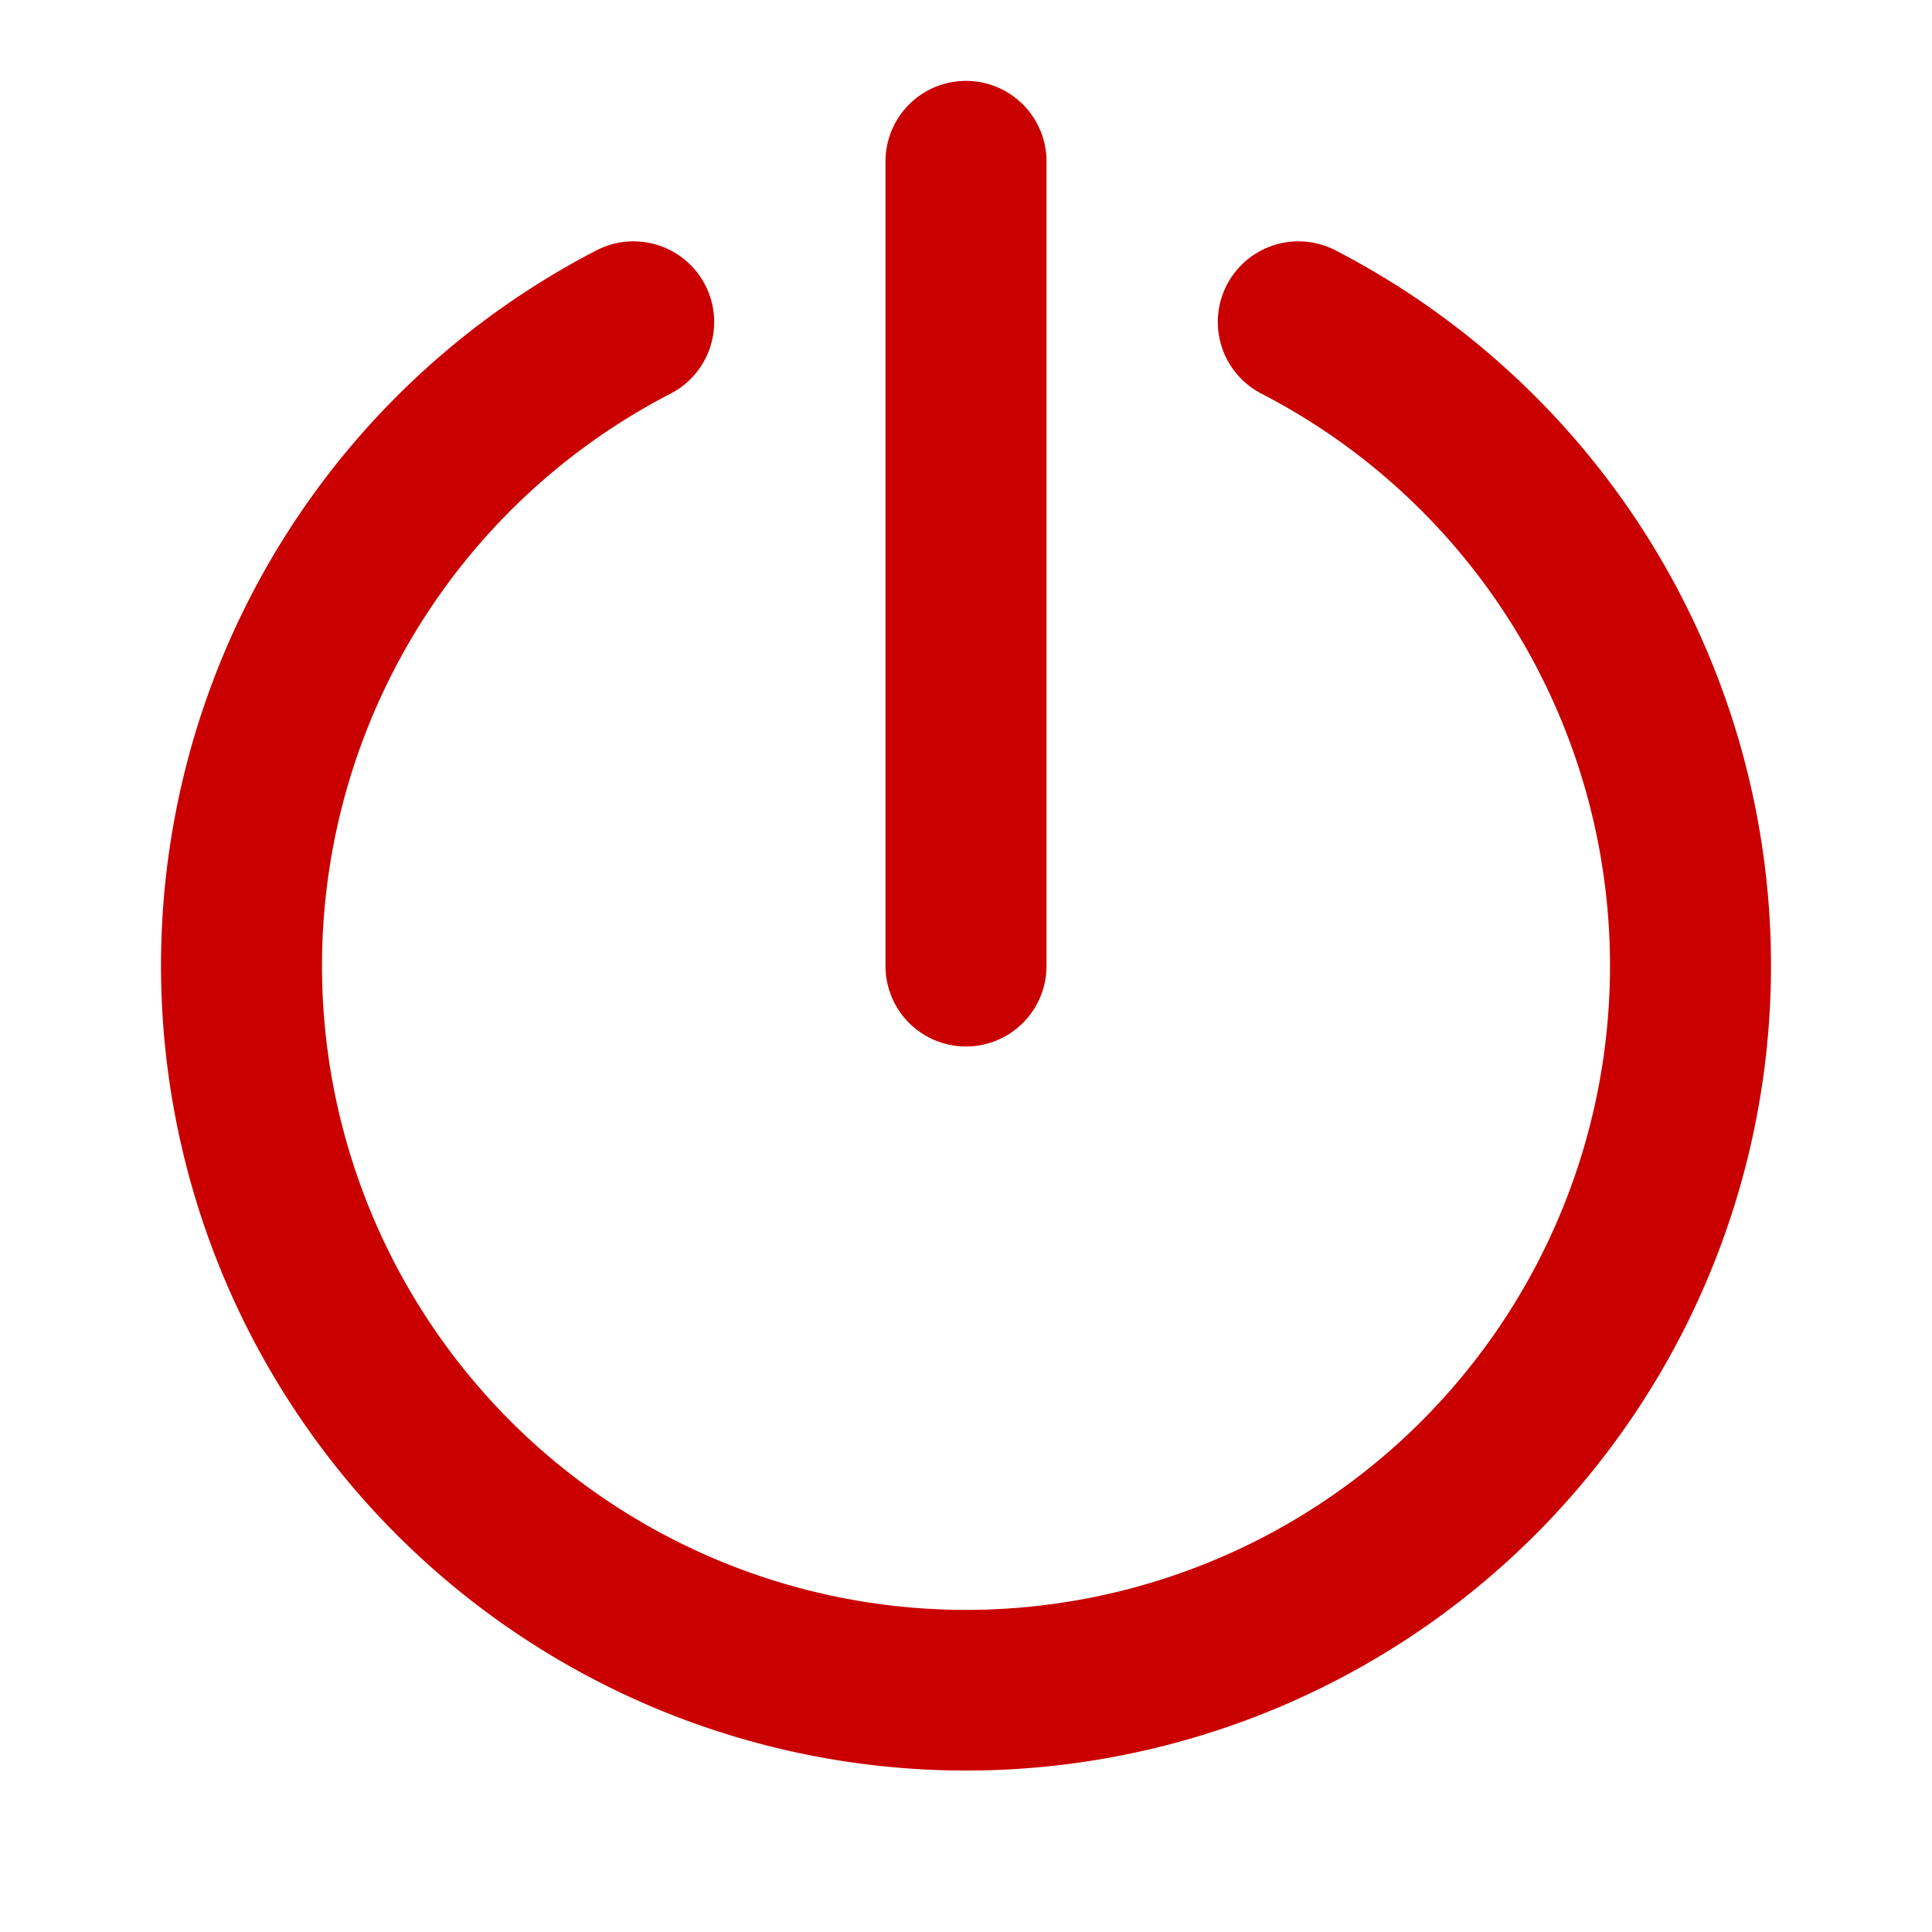 <svg xmlns="http://www.w3.org/2000/svg" xmlns:xlink="http://www.w3.org/1999/xlink" class="icon" viewBox="0 0 1024 1024" width="256" height="256"><path d="M512 554.667a42.667 42.667 0 0 0 42.667-42.667V85.333a42.667 42.667 0 0 0-85.333 0v426.667a42.667 42.667 0 0 0 42.667 42.667z" fill="#CA0000"></path><path d="M707.84 132.693a42.667 42.667 0 0 0-39.253 75.947 341.333 341.333 0 1 1-313.173 0 42.667 42.667 0 1 0-39.253-75.947 426.667 426.667 0 1 0 391.68 0z" fill="#CA0000"></path></svg>